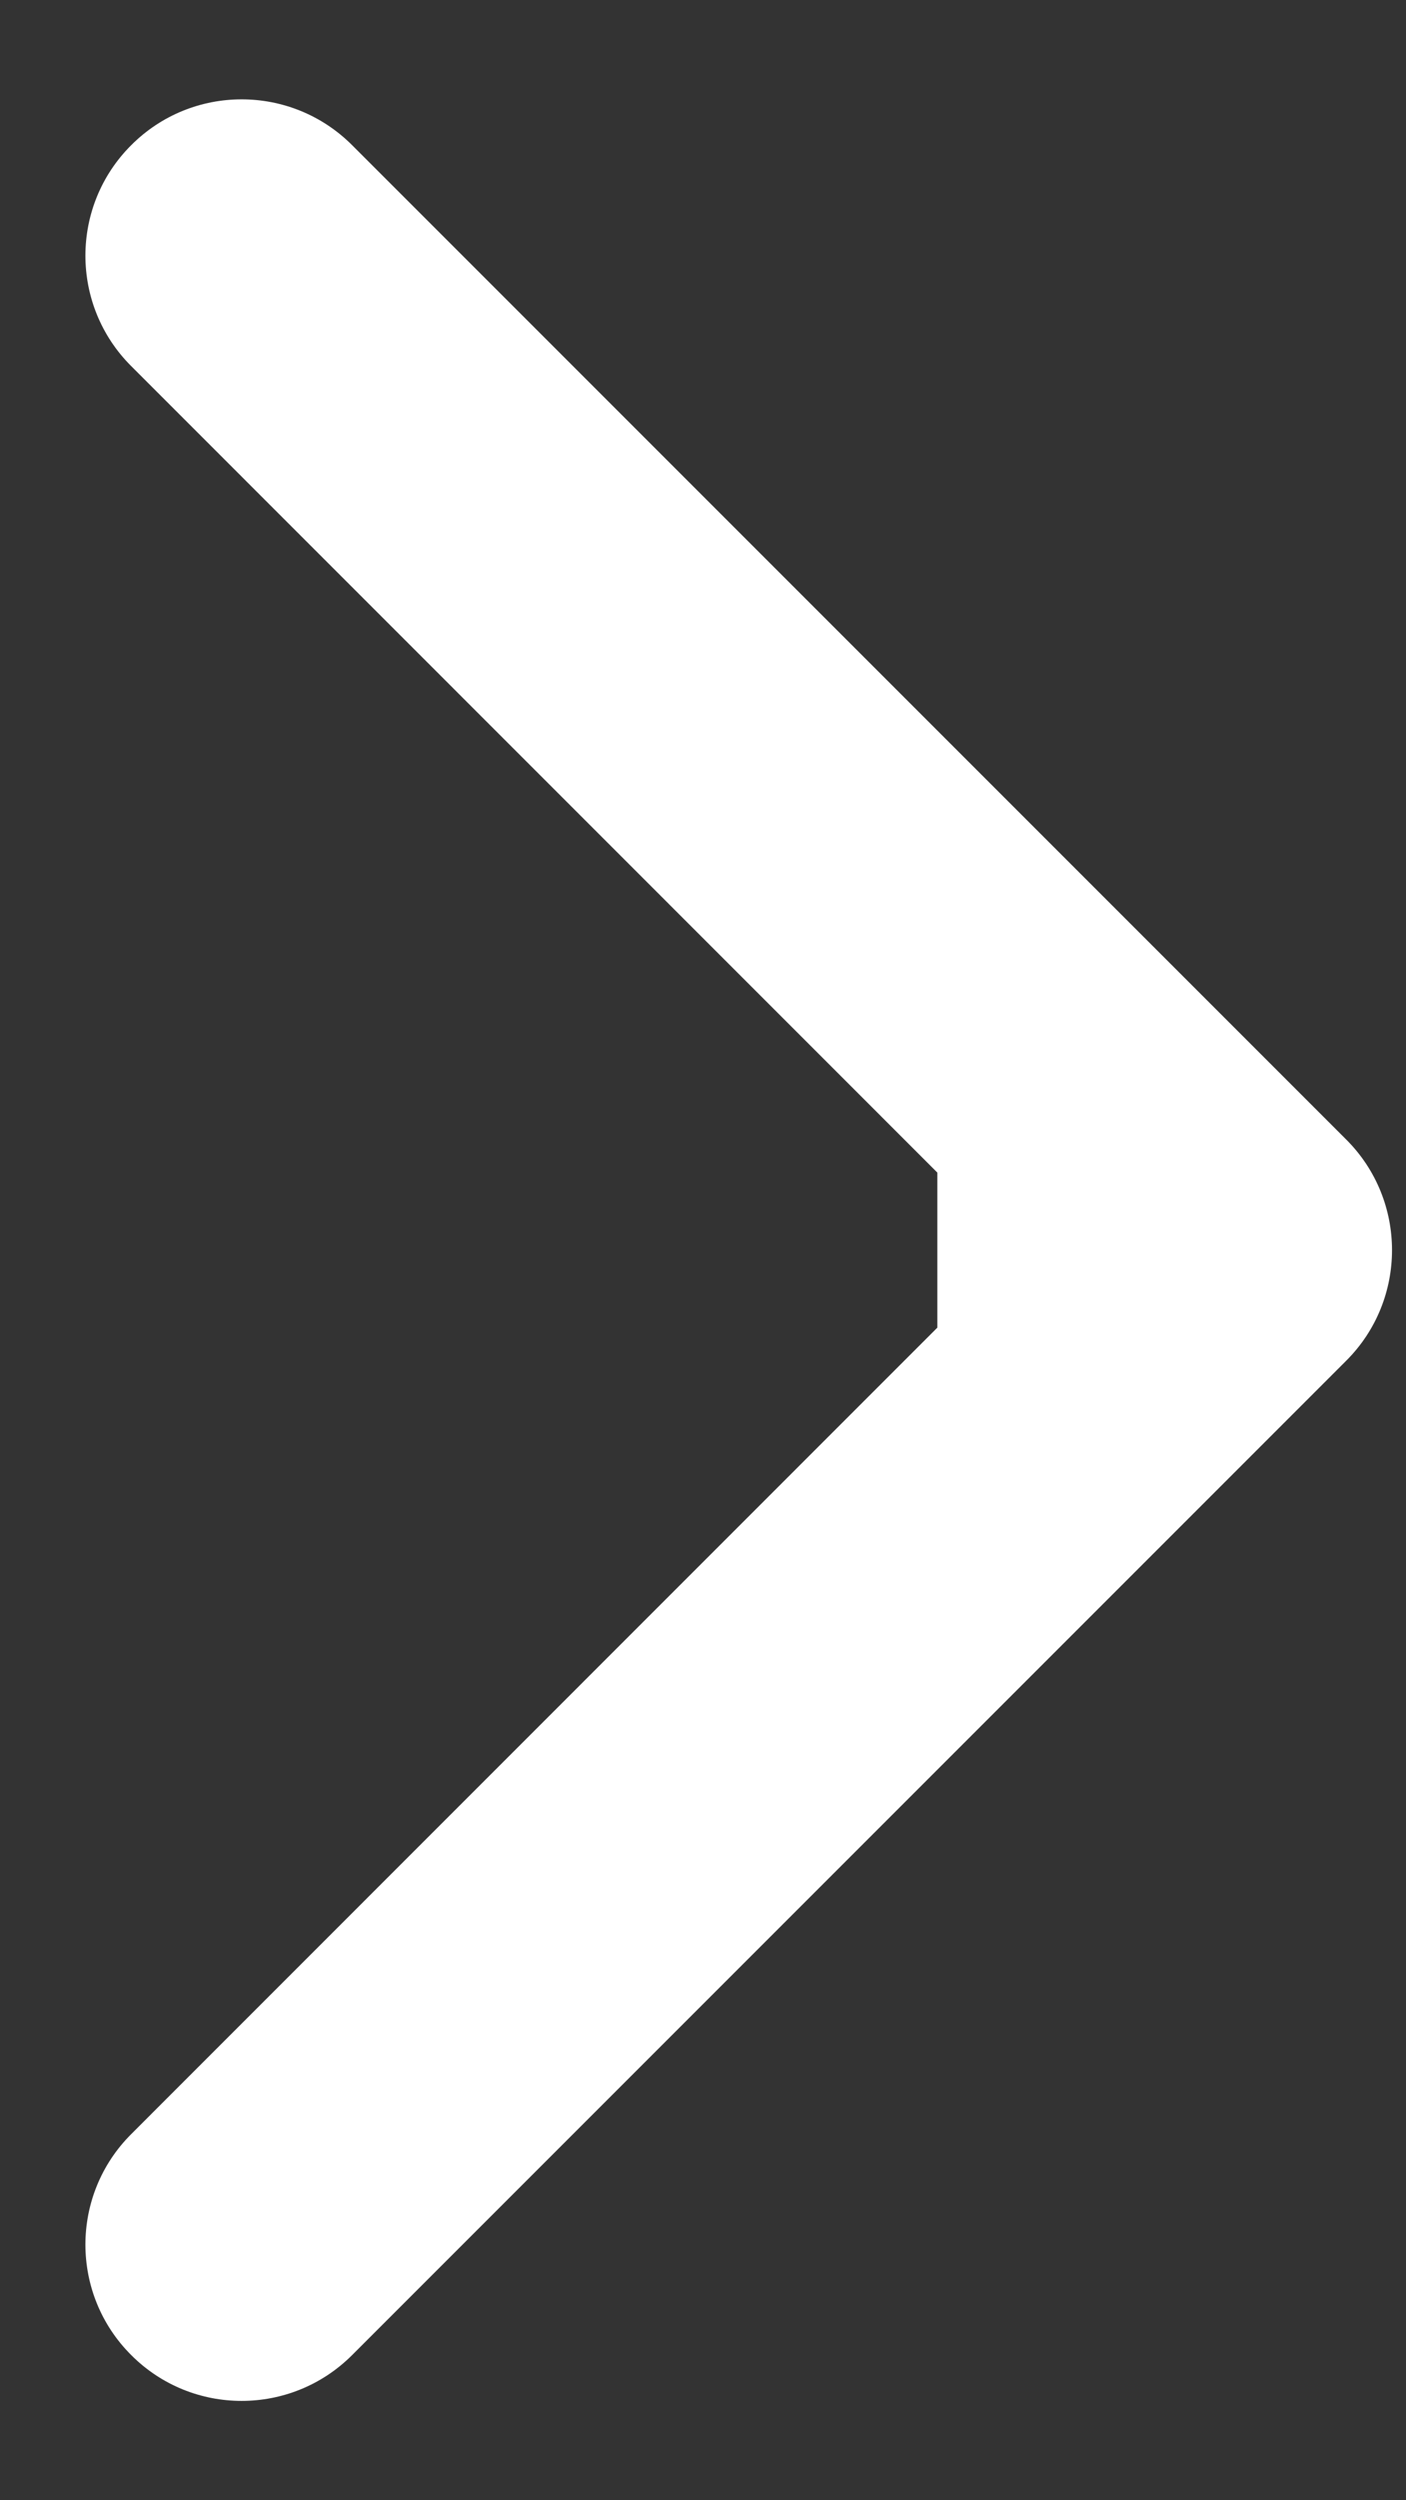 <?xml version="1.0" encoding="utf-8"?>
<svg xmlns="http://www.w3.org/2000/svg" fill="none" height="100%" overflow="visible" preserveAspectRatio="none" style="display: block;" viewBox="0 0 9 16" width="100%">
<rect x="0" y="0" width="9" height="16" fill="#333333" stroke="none"/>
<path d="M8.618 8.707C9.008 8.317 9.008 7.683 8.618 7.293L2.254 0.929C1.863 0.538 1.23 0.538 0.84 0.929C0.449 1.319 0.449 1.953 0.84 2.343L6.496 8L0.84 13.657C0.449 14.047 0.449 14.681 0.84 15.071C1.23 15.462 1.863 15.462 2.254 15.071L8.618 8.707ZM6 8V9H7.911V8V7H6V8Z" fill="white" id="Arrow 1"/>
</svg>
